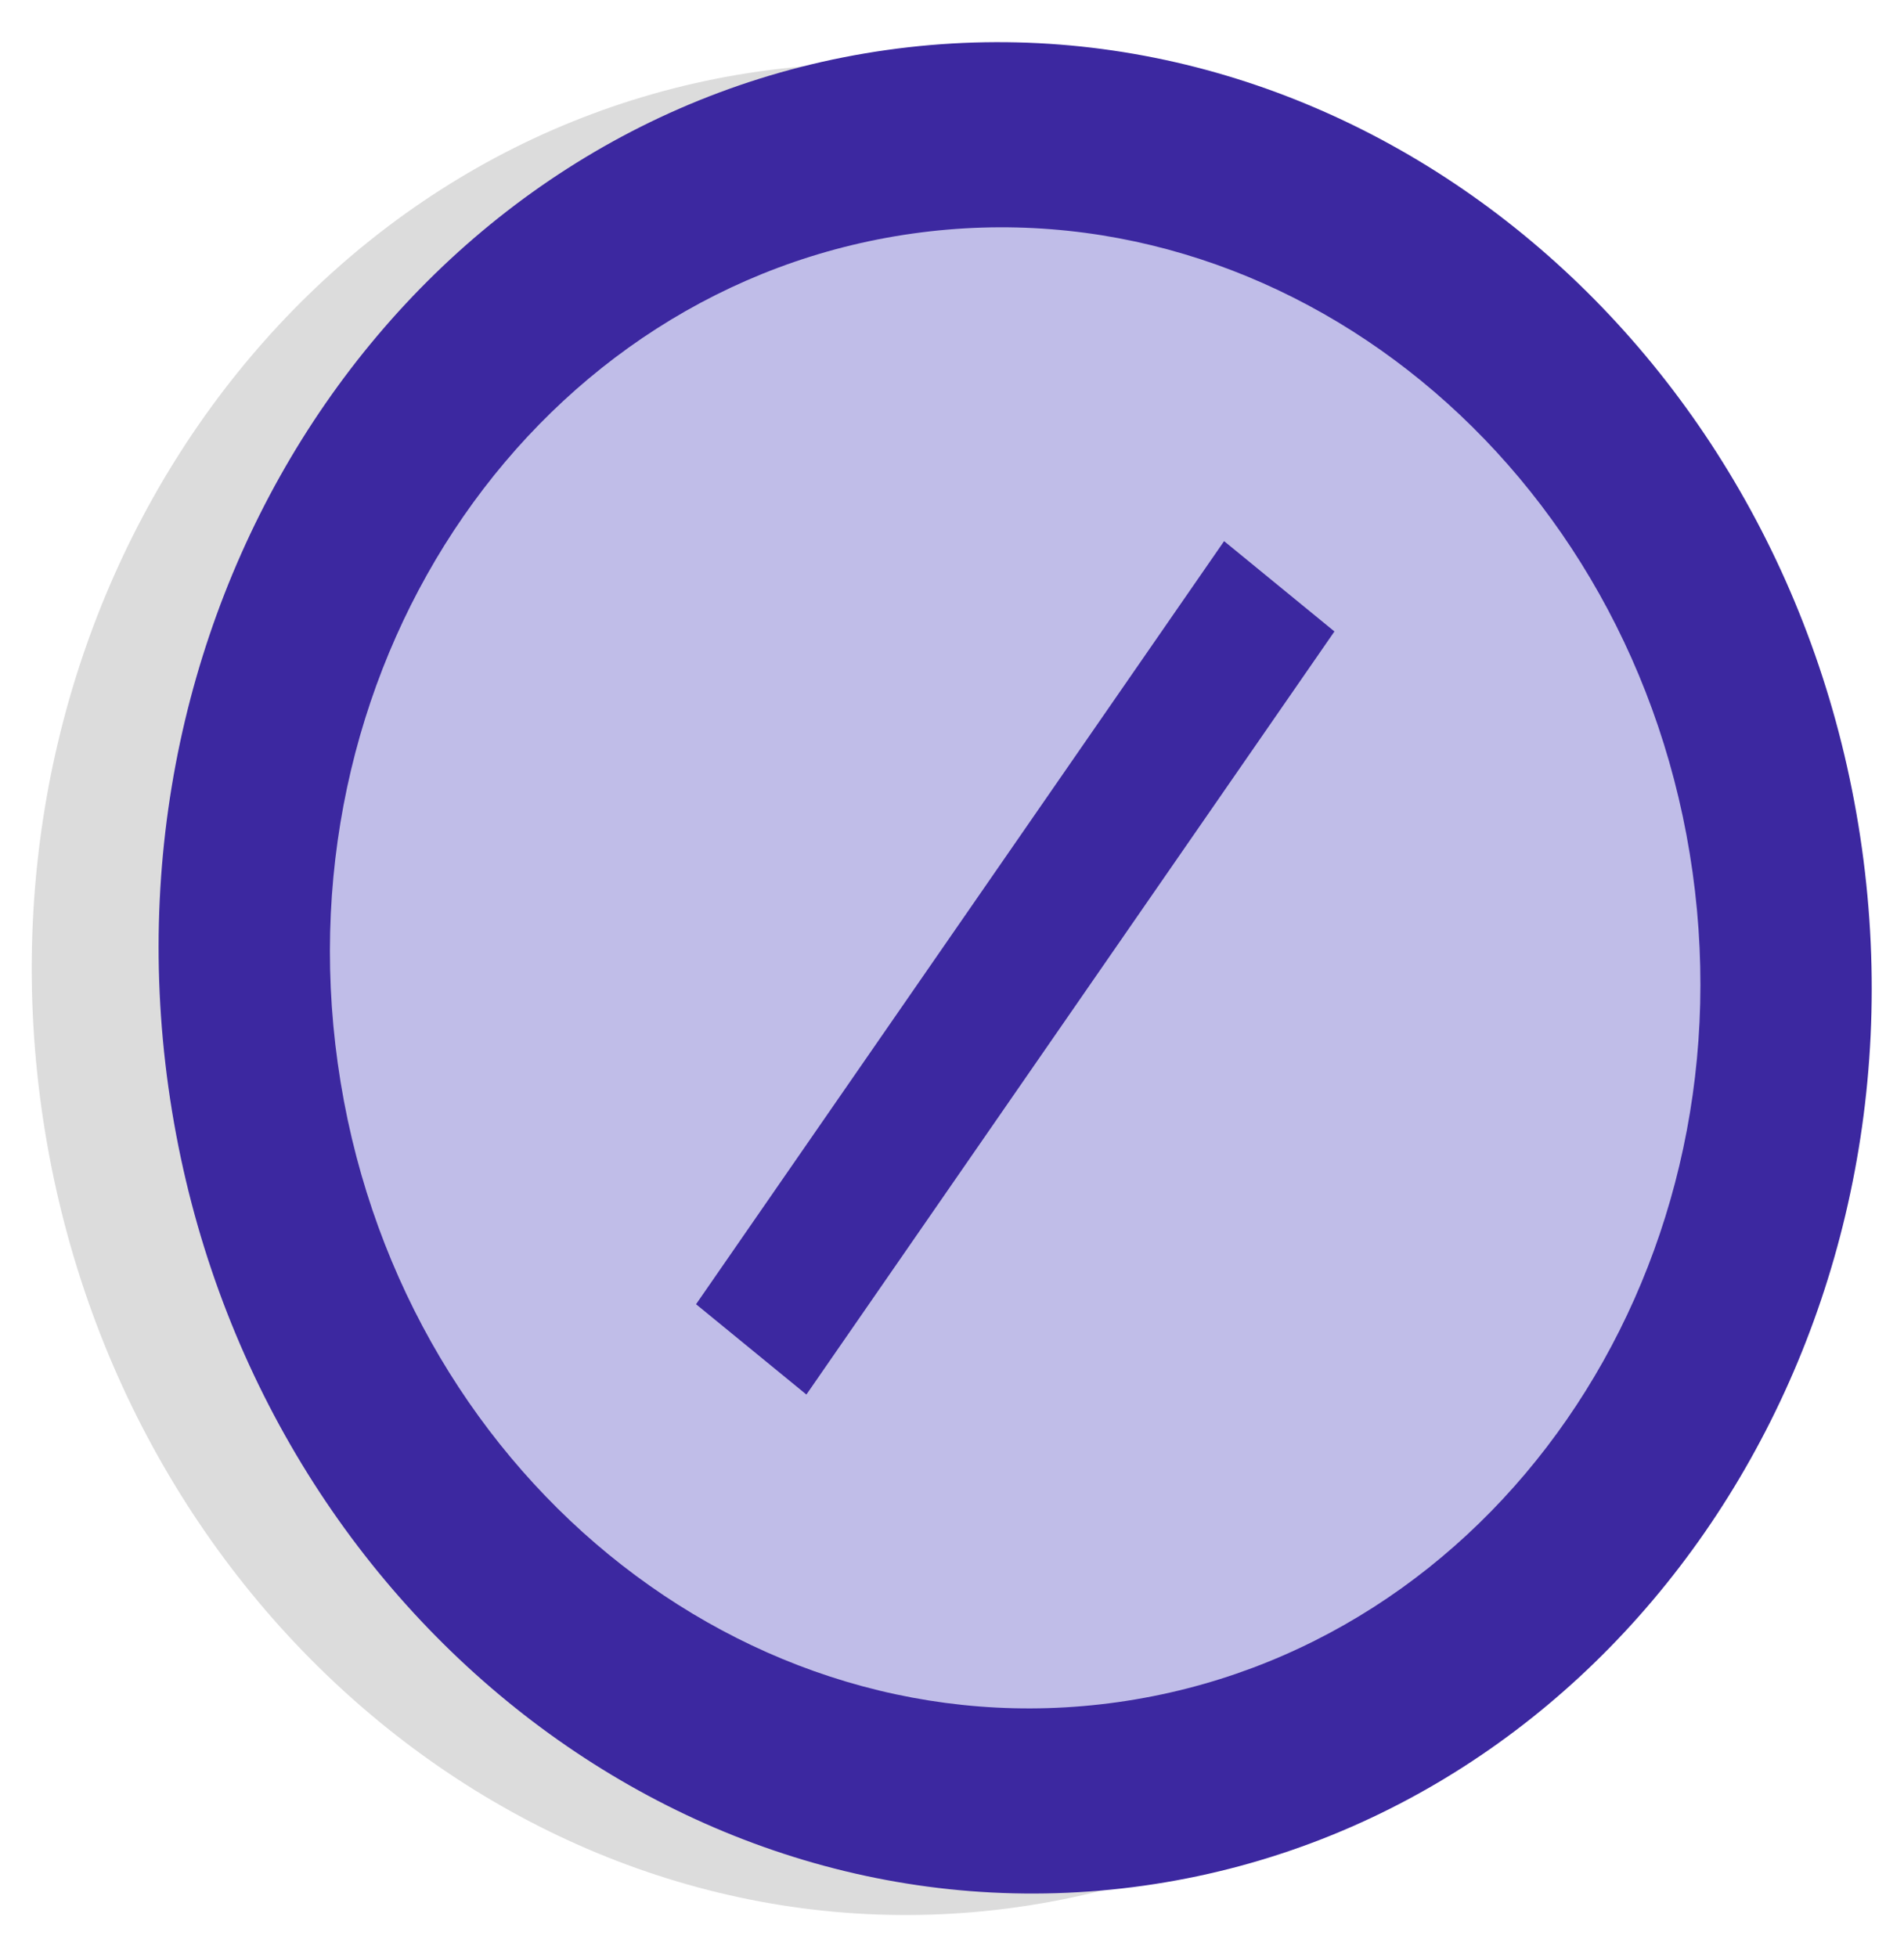 <svg xmlns="http://www.w3.org/2000/svg" version="1.0" width="180" height="185"><path d="M164.071 82.213c6.714 47.915-23.692 91.812-67.915 98.046-44.222 6.234-85.513-27.556-92.227-75.472C-2.785 56.872 27.62 12.975 71.844 6.741c44.222-6.234 85.513 27.556 92.227 75.472z" style="fill:#dcdcdc;fill-opacity:1;fill-rule:evenodd"/><path d="M100 50c0 27.614-22.386 50-50 50S0 77.614 0 50 22.386 0 50 0s50 22.386 50 50z" style="fill:#3c28a0;fill-opacity:1;fill-rule:evenodd" transform="matrix(1.601 -.226 .243 1.735 3.772 16.028)"/><path d="M90 50c0 22.091-17.909 40-40 40S10 72.091 10 50 27.91 10 50 10s40 17.909 40 40z" style="fill:#c0bde8;fill-opacity:1;fill-rule:evenodd" transform="matrix(1.601 -.226 .243 1.735 3.772 16.028)"/><path transform="matrix(1.304 1.067 -.96 1.387 3.772 16.028)" style="fill:#3c28a0;fill-opacity:1;fill-rule:evenodd" d="M66.711-26h8v52h-8z"/></svg>
